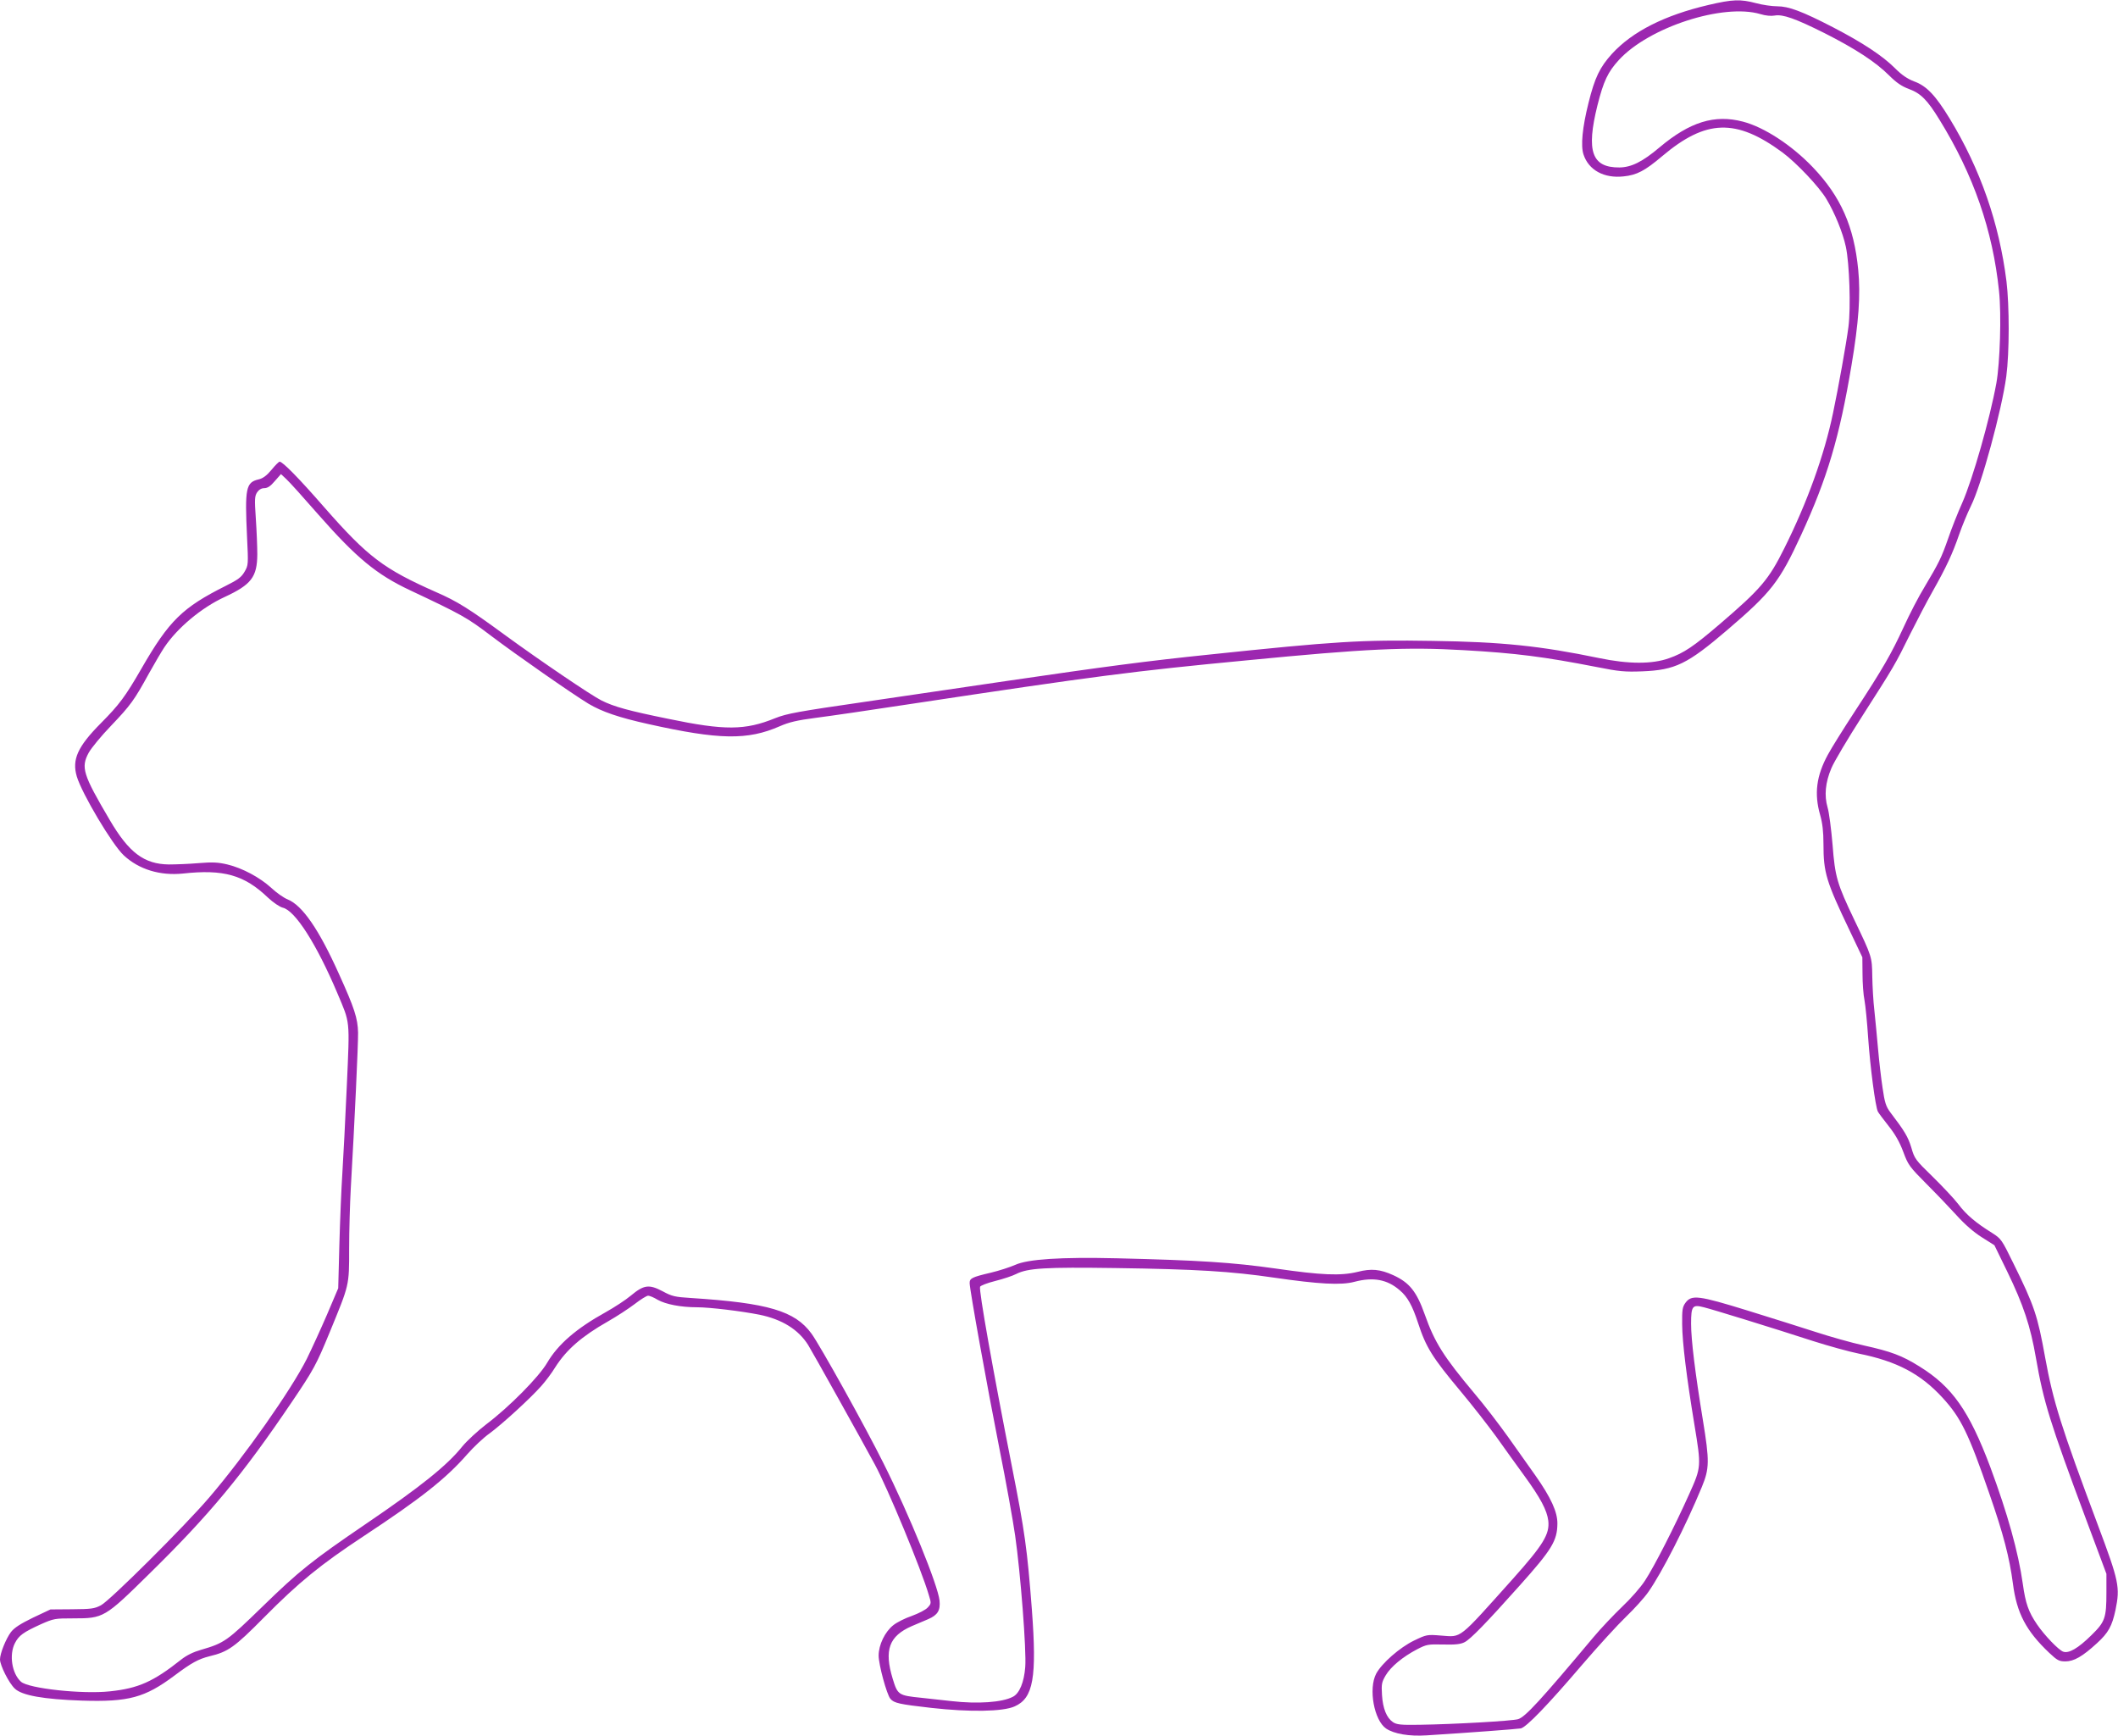 <?xml version="1.0" standalone="no"?>
<!DOCTYPE svg PUBLIC "-//W3C//DTD SVG 20010904//EN"
 "http://www.w3.org/TR/2001/REC-SVG-20010904/DTD/svg10.dtd">
<svg version="1.0" xmlns="http://www.w3.org/2000/svg"
 width="1280pt" height="1049pt" viewBox="0 0 1280 1049"
 preserveAspectRatio="xMidYMid meet">
<g transform="translate(0,1049) scale(0.1,-0.1)"
fill="#9c27b0" stroke="none">
<path d="M10325 10460 c-265 -62 -459 -160 -583 -295 -74 -82 -104 -144 -142
-297 -37 -148 -48 -259 -30 -312 31 -94 124 -145 242 -132 80 8 129 34 233
122 265 224 447 229 727 23 85 -63 223 -209 266 -282 50 -83 99 -203 117 -287
22 -100 31 -370 16 -485 -13 -101 -61 -368 -93 -520 -53 -256 -157 -543 -295
-819 -94 -189 -142 -245 -388 -456 -160 -137 -218 -176 -309 -208 -101 -36
-243 -36 -421 1 -358 74 -588 98 -1007 104 -431 7 -583 -2 -1353 -83 -369 -38
-634 -73 -1220 -159 -209 -31 -591 -87 -850 -125 -414 -60 -480 -72 -550 -100
-182 -74 -305 -75 -646 -4 -241 49 -328 73 -404 111 -64 32 -373 242 -580 393
-220 161 -291 206 -420 262 -316 140 -411 211 -675 512 -156 179 -252 276
-270 276 -5 0 -27 -22 -49 -49 -29 -35 -52 -52 -78 -58 -77 -18 -84 -52 -70
-348 8 -166 8 -171 -15 -210 -19 -33 -39 -48 -113 -85 -262 -131 -343 -210
-510 -500 -98 -170 -134 -218 -245 -330 -141 -142 -176 -220 -146 -322 31
-104 214 -412 284 -477 91 -85 219 -124 357 -110 246 27 371 -8 515 -146 32
-30 70 -55 88 -60 75 -16 205 -220 330 -515 79 -188 76 -152 58 -561 -9 -200
-21 -438 -27 -529 -6 -91 -14 -284 -18 -430 l-7 -265 -68 -160 c-38 -88 -93
-208 -122 -267 -94 -187 -374 -586 -590 -838 -147 -172 -600 -623 -654 -651
-40 -21 -59 -23 -175 -24 l-130 -1 -106 -50 c-76 -37 -113 -61 -133 -87 -30
-40 -66 -129 -66 -165 0 -36 54 -143 89 -176 43 -42 174 -65 406 -73 283 -9
381 18 559 151 104 78 145 100 212 117 113 27 151 54 329 234 212 214 341 319
603 492 343 226 497 347 627 496 37 42 97 99 134 125 75 55 247 212 313 287
25 28 62 77 82 110 69 109 161 189 321 280 51 29 123 76 160 104 36 28 73 51
82 51 9 0 35 -11 58 -25 48 -27 139 -45 237 -45 76 0 267 -23 378 -45 136 -28
235 -89 294 -183 24 -38 332 -590 403 -722 78 -144 281 -634 326 -788 16 -51
15 -53 -6 -76 -12 -14 -55 -36 -96 -51 -41 -14 -91 -39 -112 -56 -51 -40 -89
-119 -89 -184 0 -55 49 -235 71 -261 22 -26 53 -33 247 -55 232 -26 433 -23
504 9 113 50 135 173 104 586 -28 364 -42 467 -121 866 -116 589 -200 1062
-192 1084 3 7 44 23 92 35 48 12 105 31 126 42 71 36 178 42 599 36 494 -7
700 -20 960 -58 269 -39 405 -47 486 -25 114 30 198 14 273 -51 47 -39 77 -94
111 -198 48 -147 85 -207 259 -415 67 -80 163 -203 214 -273 50 -71 127 -177
169 -235 99 -136 137 -209 145 -272 9 -81 -30 -145 -213 -350 -336 -375 -308
-353 -435 -344 -85 7 -88 6 -163 -30 -87 -42 -195 -137 -229 -200 -48 -91 -13
-282 60 -332 48 -32 139 -48 245 -41 255 16 546 38 569 42 34 8 161 139 371
385 97 113 216 243 265 290 49 47 110 114 135 150 82 117 226 399 323 634 46
112 47 155 6 406 -47 287 -71 484 -71 580 0 108 8 118 77 100 53 -13 410 -123
663 -205 91 -29 214 -63 273 -75 230 -46 374 -122 507 -267 111 -121 157 -216
282 -578 86 -247 122 -387 143 -545 23 -179 80 -286 219 -418 49 -46 60 -52
98 -52 52 0 104 30 191 110 69 63 91 103 112 201 28 138 22 170 -107 514 -222
593 -270 746 -318 1010 -46 255 -65 313 -193 572 -69 141 -73 147 -126 181
-100 62 -158 111 -206 175 -26 34 -97 109 -156 167 -103 100 -109 108 -128
175 -20 65 -40 99 -127 213 -26 35 -34 58 -47 149 -9 59 -21 164 -27 233 -6
69 -16 172 -22 230 -7 58 -12 152 -13 210 -2 118 -1 117 -108 340 -105 220
-117 260 -132 455 -8 94 -21 195 -30 225 -21 72 -14 151 23 238 15 37 100 180
188 317 190 297 197 308 289 495 40 80 100 195 134 255 83 147 122 231 161
345 18 52 50 129 71 172 63 125 187 581 214 784 19 145 19 425 1 574 -44 351
-158 679 -343 983 -86 141 -140 198 -215 225 -41 16 -74 38 -116 80 -75 75
-195 154 -374 247 -188 97 -268 127 -338 127 -30 0 -88 8 -128 19 -94 25 -142
23 -287 -11z m313 -55 c32 -10 66 -13 87 -9 49 9 125 -18 301 -106 184 -93
309 -174 391 -256 45 -45 77 -66 120 -82 71 -26 111 -66 185 -187 205 -332
321 -667 359 -1034 15 -142 6 -433 -16 -556 -39 -215 -143 -580 -206 -723 -28
-62 -66 -159 -85 -215 -42 -120 -56 -147 -142 -292 -37 -60 -94 -171 -128
-246 -74 -160 -124 -248 -295 -509 -70 -107 -143 -224 -162 -260 -70 -128 -84
-237 -47 -365 14 -50 20 -100 20 -175 0 -174 16 -226 159 -525 l76 -160 1
-100 c0 -55 5 -127 12 -160 6 -33 16 -134 22 -225 12 -176 44 -420 59 -448 5
-9 34 -48 65 -87 39 -49 66 -96 88 -155 30 -81 37 -90 142 -196 61 -61 144
-148 184 -192 46 -51 101 -99 149 -129 l76 -48 78 -160 c97 -200 140 -329 173
-521 46 -265 84 -388 301 -970 l125 -335 0 -112 c0 -155 -8 -178 -91 -259 -80
-79 -137 -112 -171 -99 -28 11 -112 98 -157 164 -52 76 -70 128 -86 244 -28
196 -92 425 -197 708 -128 340 -230 485 -429 608 -104 65 -171 90 -334 126
-77 17 -207 54 -290 81 -82 27 -269 85 -413 130 -298 92 -339 97 -376 47 -18
-25 -21 -41 -20 -130 1 -111 27 -321 74 -606 42 -255 42 -256 -31 -419 -87
-194 -210 -436 -267 -523 -27 -42 -88 -111 -139 -159 -49 -47 -128 -130 -174
-185 -316 -377 -411 -481 -454 -494 -34 -11 -389 -31 -595 -34 -116 -2 -139 1
-162 16 -38 26 -61 82 -66 164 -4 65 -2 77 22 118 31 53 104 113 190 158 58
30 66 31 159 29 73 -2 105 2 128 14 35 17 133 118 331 340 197 220 229 273
230 376 1 71 -39 158 -134 293 -35 50 -109 153 -163 230 -55 77 -146 196 -204
264 -187 223 -241 309 -300 476 -50 141 -93 194 -191 239 -79 36 -133 41 -215
20 -103 -25 -219 -20 -495 20 -261 37 -460 50 -960 62 -339 8 -539 -5 -615
-40 -30 -13 -96 -35 -147 -47 -115 -27 -128 -34 -128 -63 0 -38 105 -621 181
-1006 39 -195 81 -429 94 -520 32 -222 69 -694 61 -794 -7 -92 -35 -160 -75
-180 -65 -34 -212 -44 -371 -26 -47 5 -129 14 -182 20 -138 14 -143 17 -173
115 -53 174 -22 258 115 318 30 13 75 32 99 42 58 25 75 53 69 113 -10 93
-182 517 -340 832 -108 217 -382 710 -434 781 -100 137 -262 185 -728 215 -97
6 -115 10 -172 41 -82 43 -113 39 -192 -27 -31 -26 -100 -71 -152 -100 -177
-98 -288 -194 -353 -305 -50 -86 -230 -268 -368 -372 -52 -40 -117 -100 -145
-134 -91 -114 -250 -242 -584 -469 -326 -222 -402 -283 -625 -500 -213 -207
-229 -219 -370 -260 -46 -13 -87 -33 -120 -59 -169 -134 -259 -174 -431 -192
-167 -18 -491 17 -537 58 -55 49 -73 163 -37 233 24 47 51 66 156 114 79 35
86 36 197 36 183 0 189 3 460 270 362 355 564 598 863 1041 129 191 146 222
227 419 119 290 117 277 117 505 0 110 5 274 10 365 23 396 45 871 44 940 -2
86 -22 148 -115 353 -122 272 -222 416 -311 452 -23 9 -67 40 -98 69 -70 64
-175 120 -266 142 -55 13 -90 15 -174 8 -58 -5 -139 -8 -180 -8 -149 2 -241
71 -357 269 -162 275 -175 317 -127 406 16 29 77 103 135 163 119 125 140 154
229 316 35 63 77 134 93 158 79 118 225 240 364 304 162 75 197 121 198 258 0
47 -4 144 -9 217 -8 116 -7 135 8 158 11 16 26 25 43 25 20 0 38 12 64 43 l37
42 32 -30 c18 -16 106 -114 196 -217 229 -260 350 -360 552 -455 314 -148 343
-164 488 -274 152 -115 492 -352 591 -412 81 -48 182 -83 363 -123 426 -95
598 -98 792 -13 57 25 104 36 218 51 80 10 339 48 575 84 1119 169 1343 198
2025 263 728 71 970 82 1315 62 318 -18 487 -40 805 -102 135 -27 170 -30 275
-26 199 8 272 43 515 251 265 227 314 289 445 573 158 343 232 592 304 1023
44 260 56 430 41 580 -25 260 -105 442 -274 619 -128 134 -295 243 -423 276
-171 45 -321 -2 -503 -155 -104 -88 -171 -121 -243 -122 -167 -1 -202 97 -133
375 37 147 63 202 130 275 182 198 630 343 854 277z"/>
</g>
</svg>
